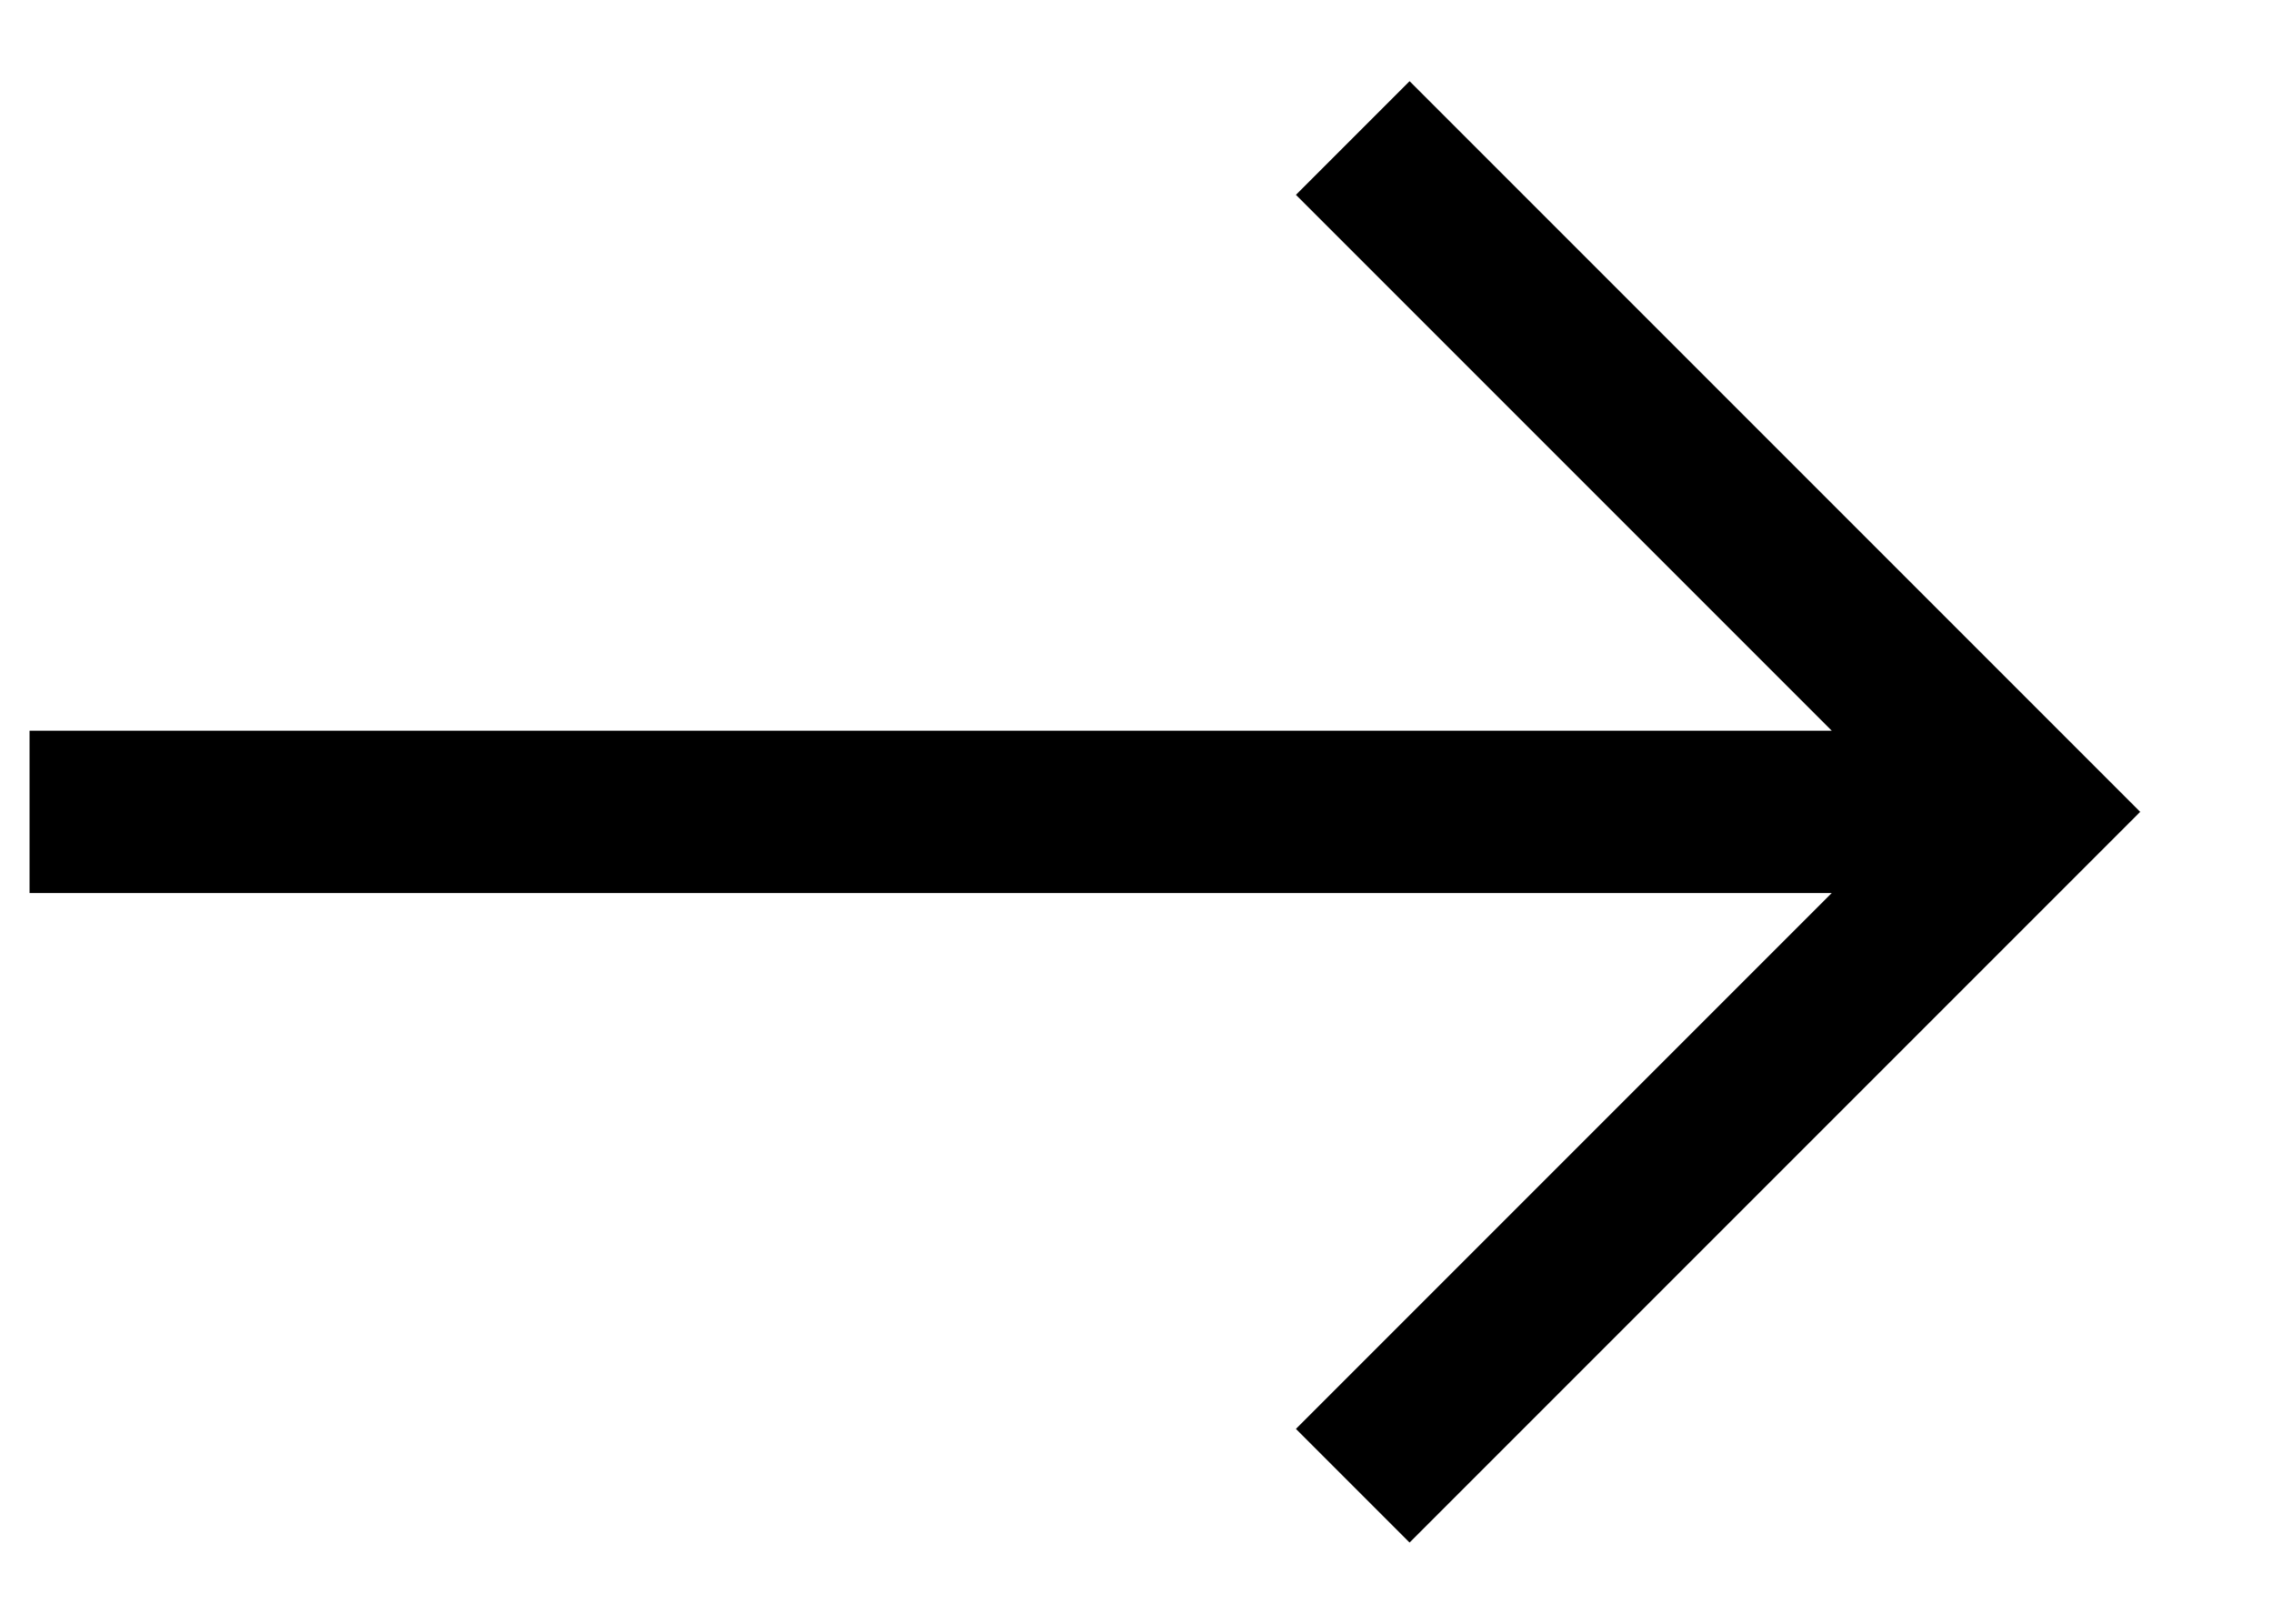 <svg width="14" height="10" viewBox="0 0 14 10" fill="none" xmlns="http://www.w3.org/2000/svg">
<path d="M13.182 5L8.682 0.5L7.982 1.2L11.282 4.5H0.182V5.5H11.282L7.982 8.8L8.682 9.5L13.182 5Z" fill="currentColor"/>
</svg> 